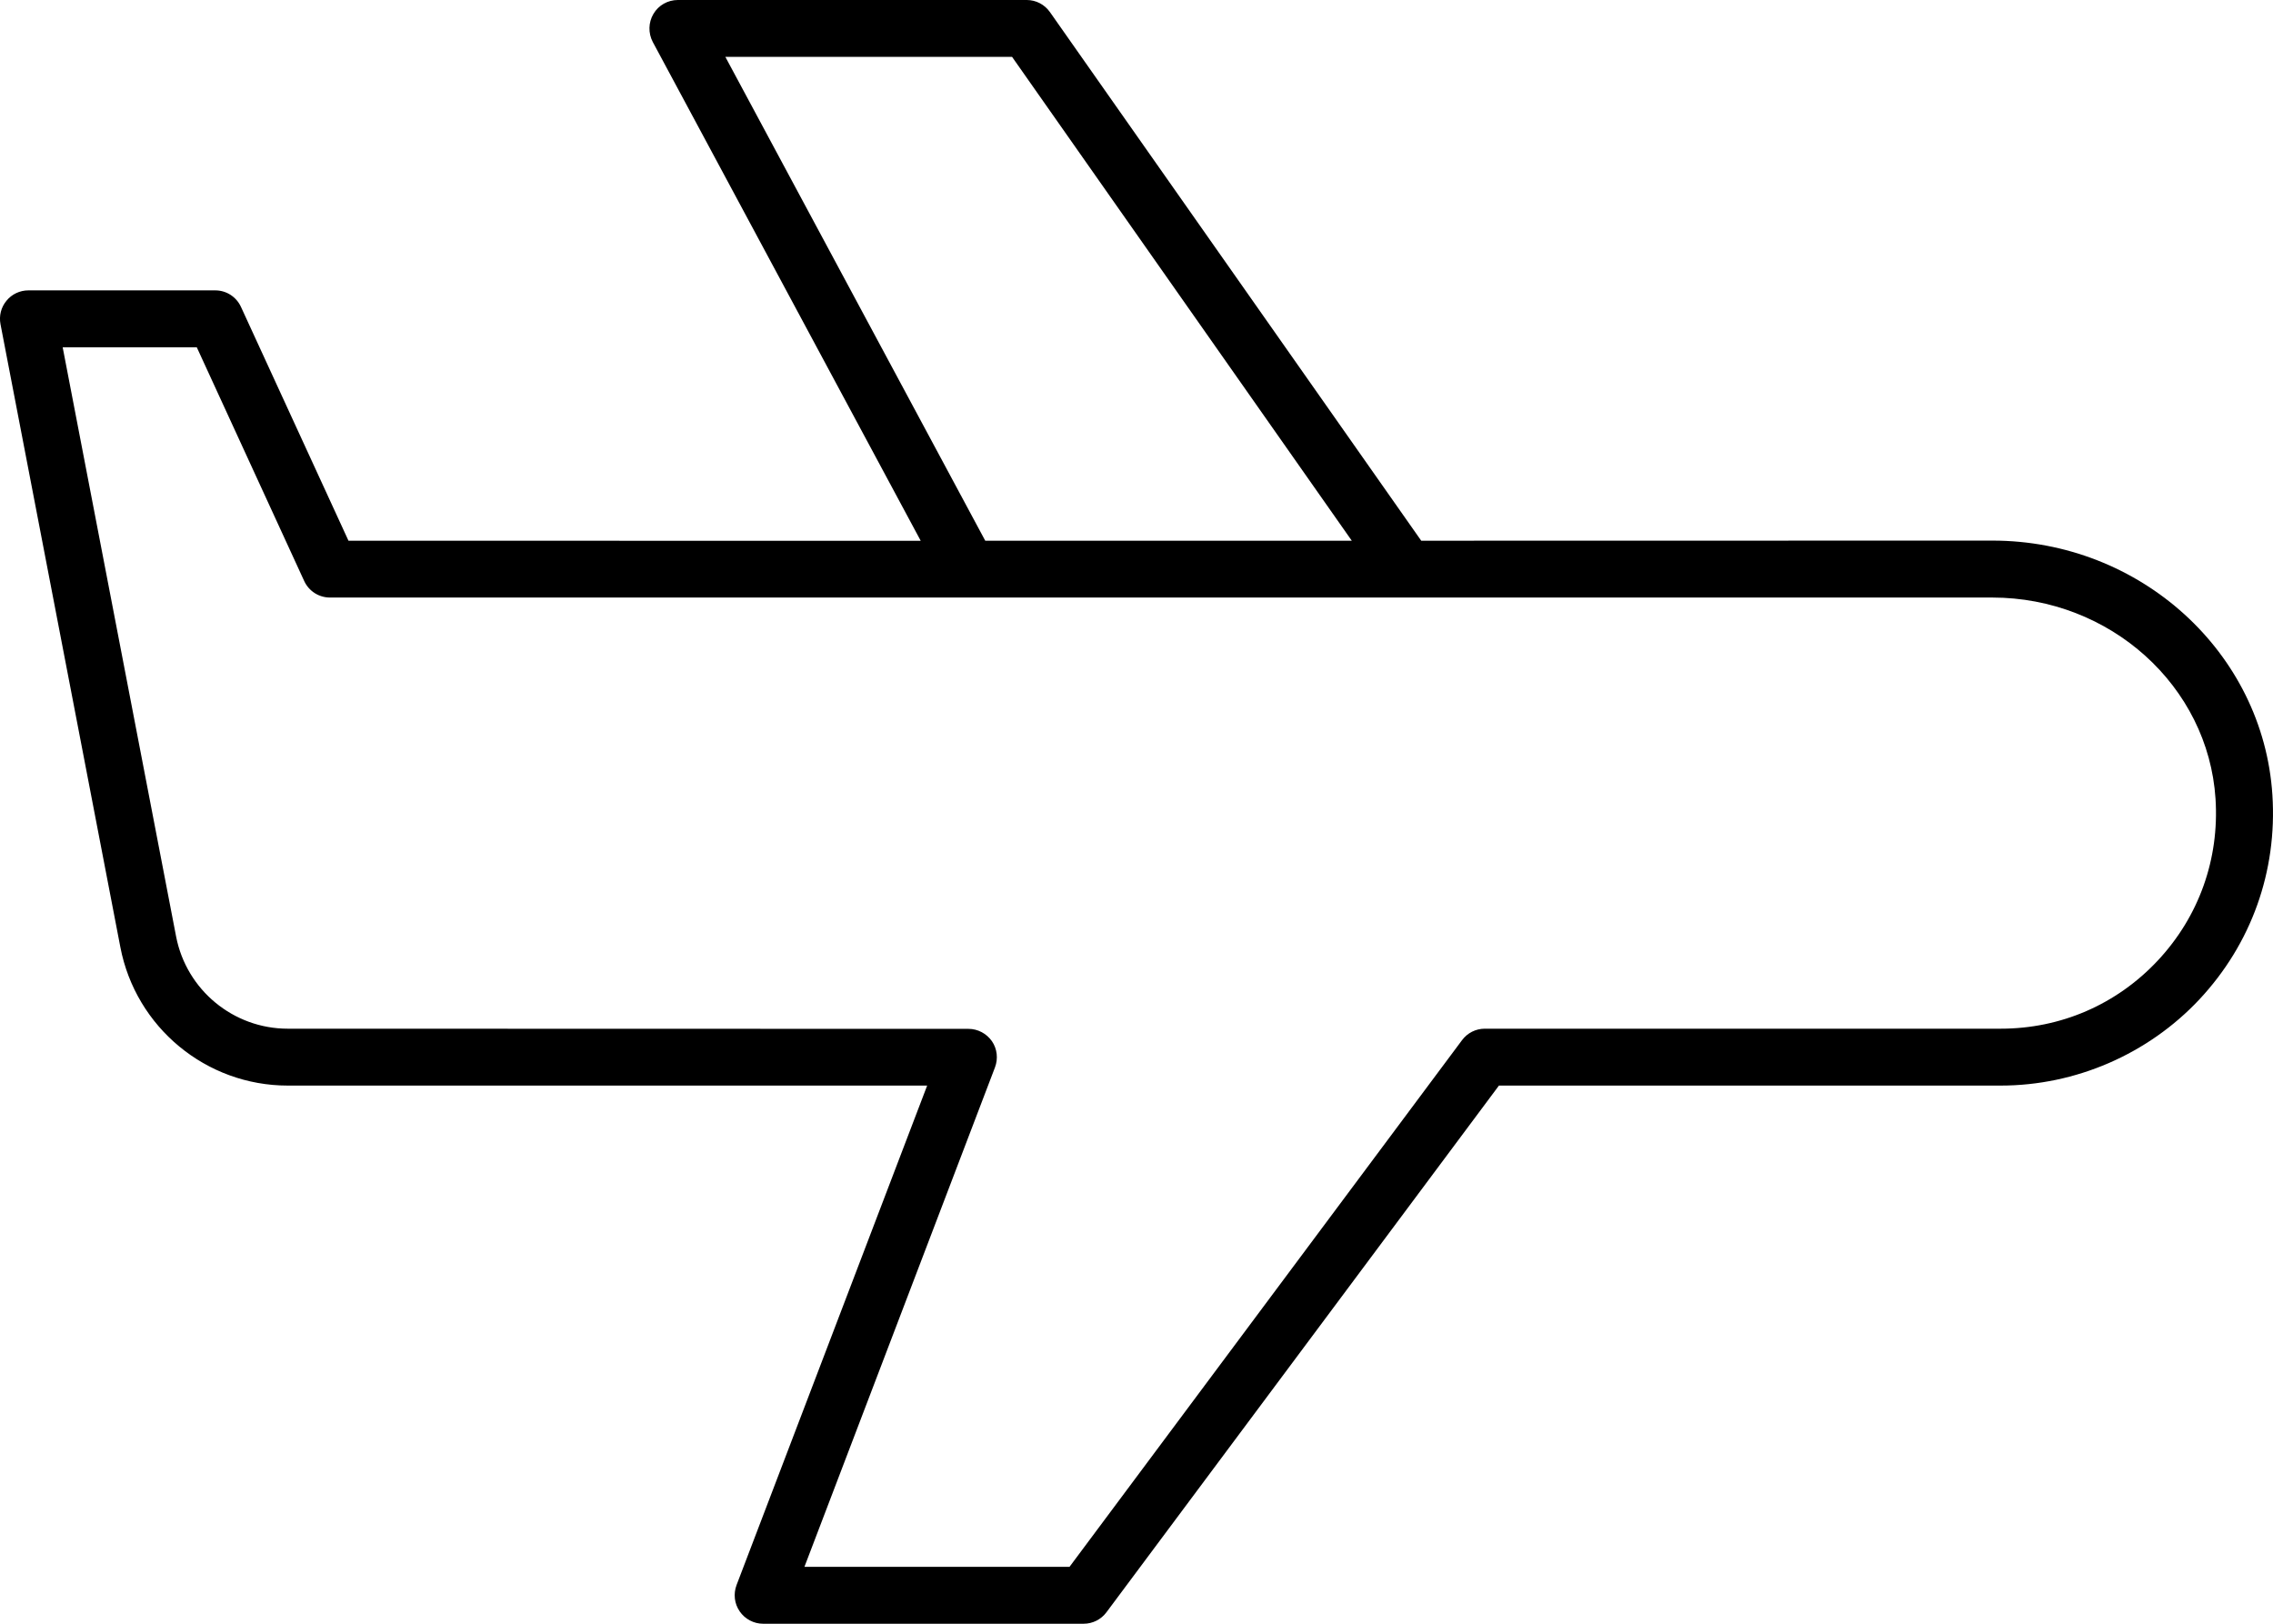 <svg xmlns="http://www.w3.org/2000/svg" fill="none" viewBox="0 0 42 30" height="30" width="42">
<path fill="black" d="M13.668 29.772C13.766 29.914 13.928 30 14.101 30H20.023C20.189 30 20.345 29.922 20.444 29.789L27.697 20.057H36.969C38.353 20.057 39.692 19.476 40.64 18.465C41.6 17.438 42.08 16.098 41.989 14.688C41.819 12.052 39.547 9.988 36.815 9.988L26.261 9.99L19.401 0.224C19.303 0.084 19.143 0 18.973 0H12.525C12.341 0 12.168 0.096 12.074 0.257C11.98 0.415 11.976 0.612 12.062 0.776L17.013 9.992L6.439 9.99L4.453 5.671C4.367 5.484 4.183 5.365 3.978 5.365H0.524C0.368 5.365 0.218 5.435 0.12 5.556C0.019 5.677 -0.02 5.835 0.009 5.989L2.224 17.5C2.509 18.982 3.809 20.057 5.317 20.057H17.132L13.61 29.285C13.549 29.447 13.569 29.63 13.668 29.771L13.668 29.772ZM13.403 1.051H18.701L24.978 9.99H18.205L13.403 1.051ZM18.385 19.721C18.446 19.559 18.426 19.378 18.328 19.236C18.229 19.095 18.067 19.009 17.895 19.009L5.317 19.006C4.312 19.006 3.445 18.29 3.254 17.303L1.158 6.416H3.636L5.621 10.735C5.707 10.921 5.891 11.04 6.097 11.04H36.812C38.99 11.04 40.803 12.674 40.938 14.758C41.01 15.874 40.63 16.935 39.872 17.746C39.111 18.559 38.079 19.006 36.968 19.006H27.436C27.27 19.006 27.114 19.084 27.015 19.218L19.762 28.949H14.864L18.385 19.721Z"></path>
</svg>
